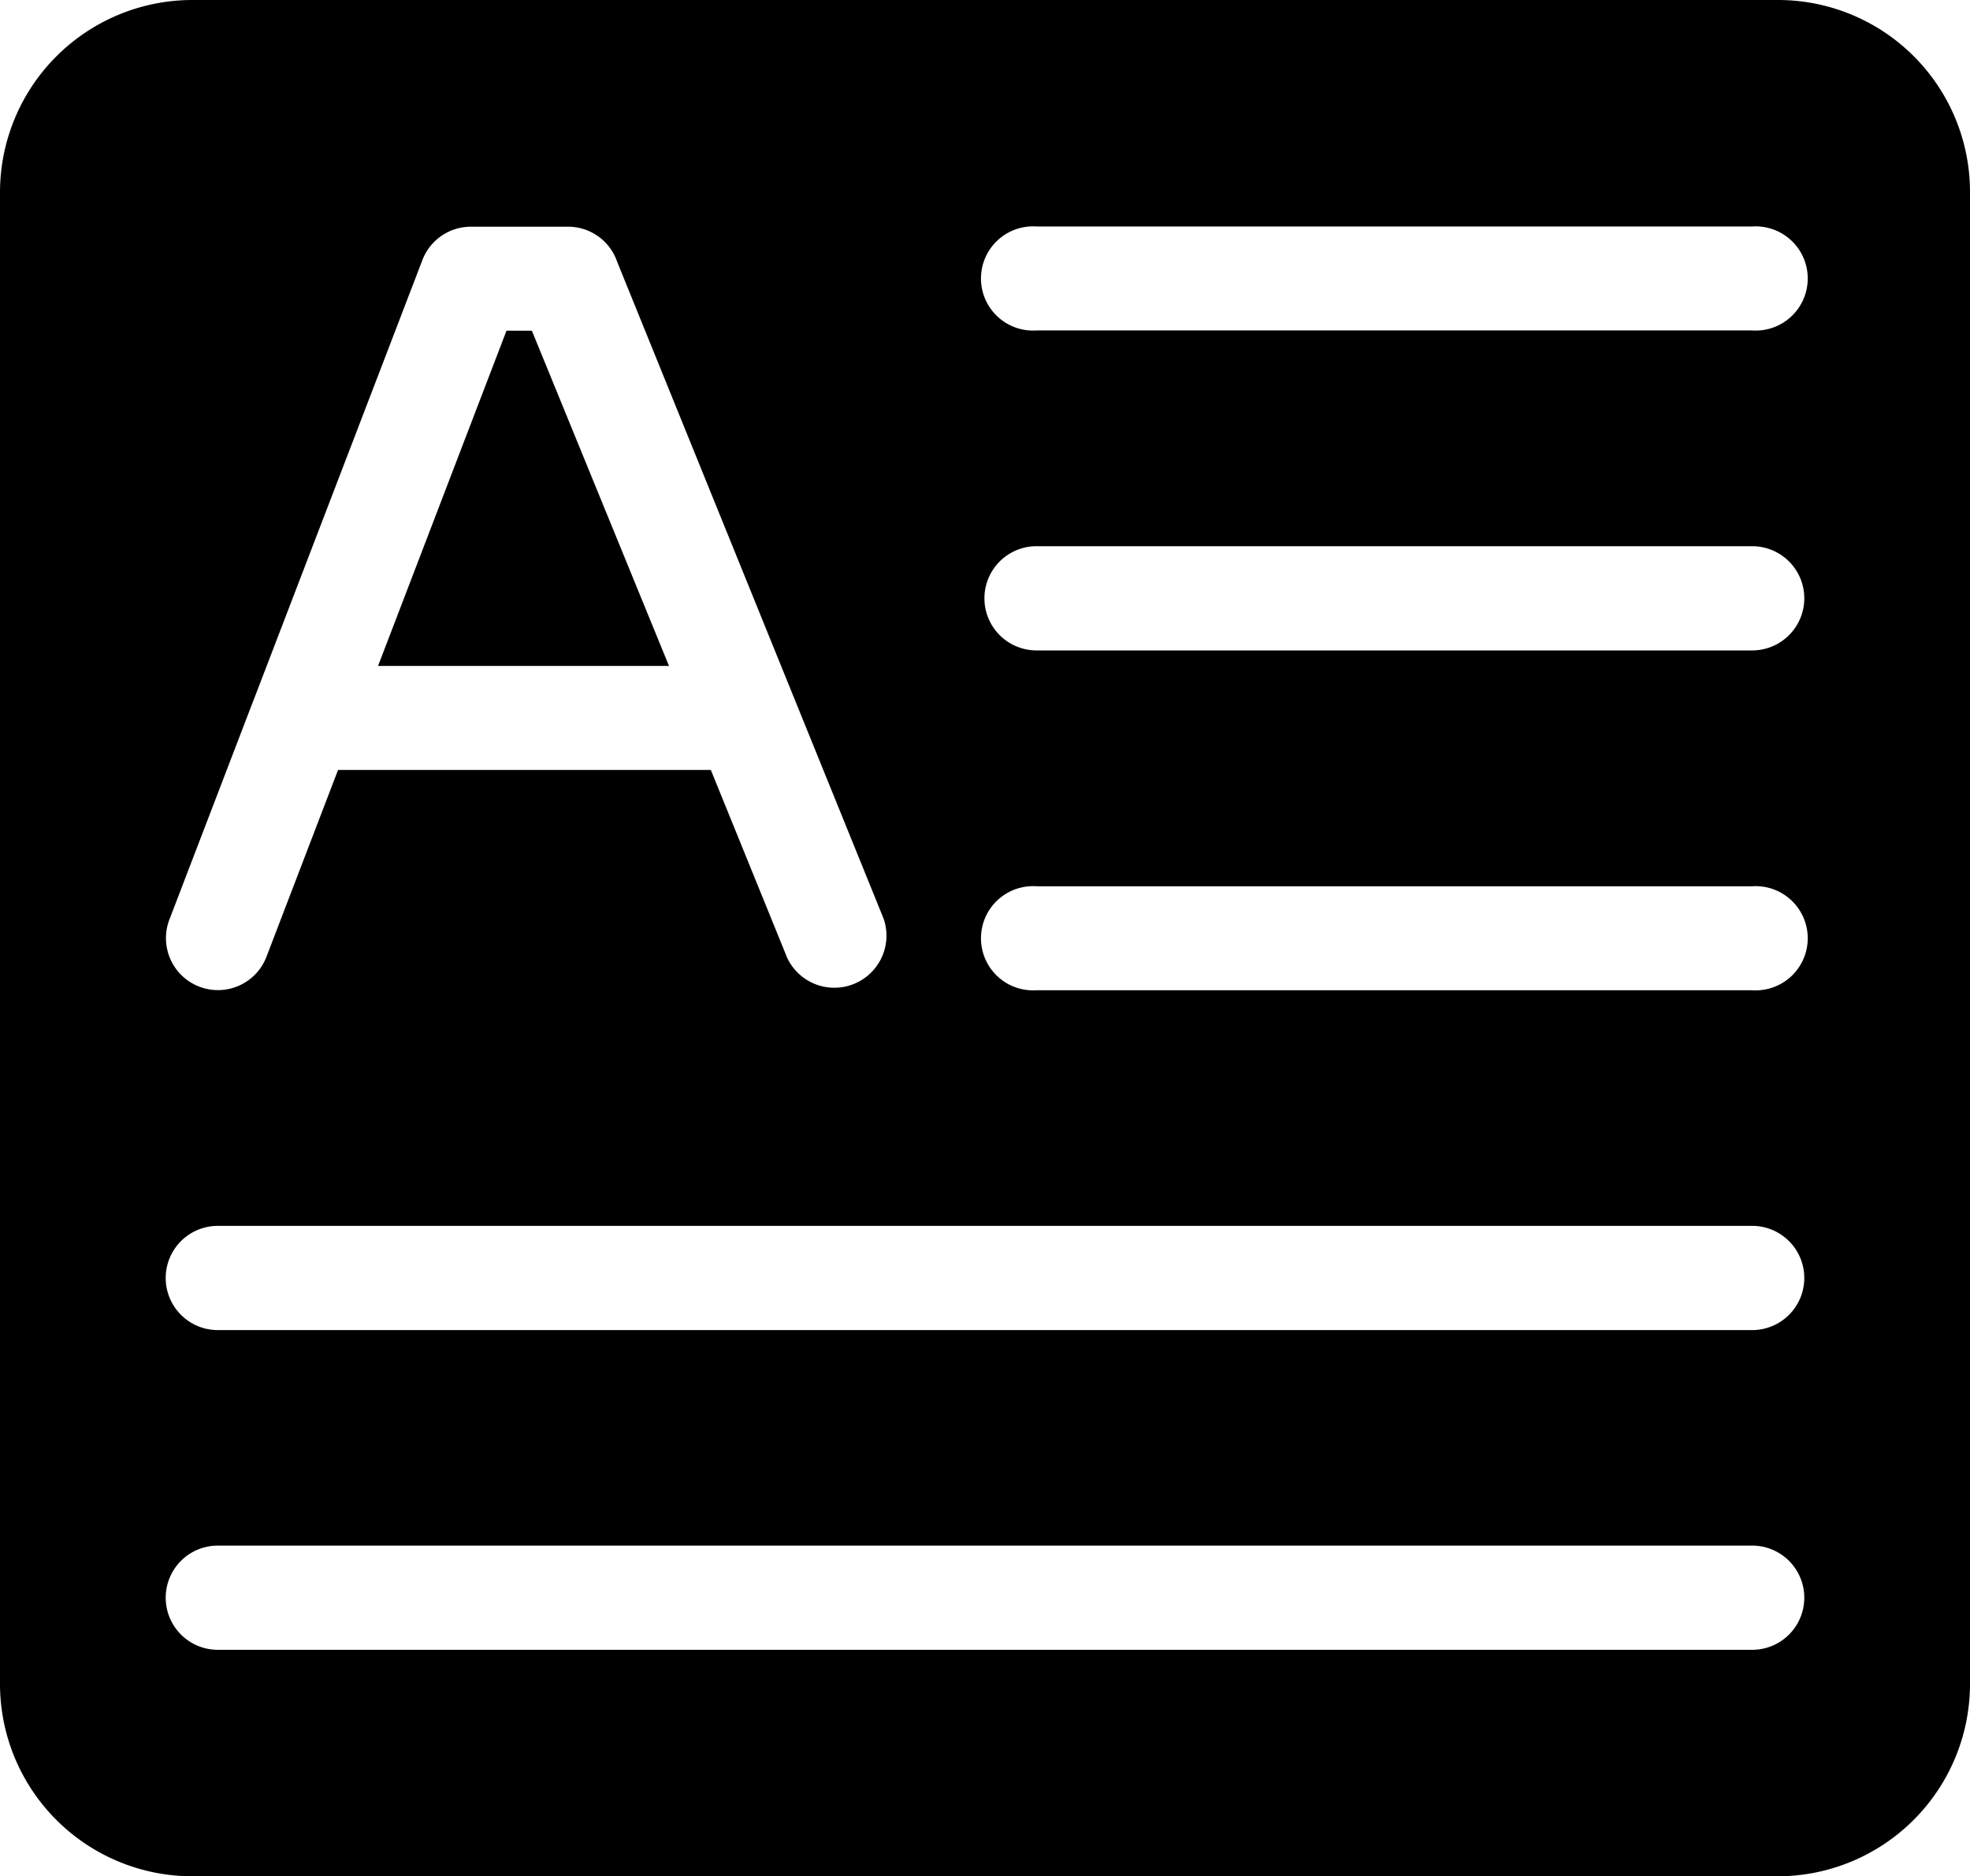 <svg viewBox="0 0 86.19 82.1" xmlns="http://www.w3.org/2000/svg"><path d="m8.38 0a8.42 8.42 0 0 0 -8.38 8.39v65.32a8.42 8.42 0 0 0 8.38 8.39h69.43a8.42 8.42 0 0 0 8.38-8.39v-65.32a8.4 8.4 0 0 0 -8.38-8.39zm1.15 58.2a2.28 2.28 0 0 1 0-4.56h67.13a2.28 2.28 0 0 1 0 4.56zm2.13-16.34a2.27 2.27 0 1 1 -4.25-1.62l3.65-9.52.09-.23 7.33-19.11a2.27 2.27 0 0 1 2.12-1.46h4.2a2.27 2.27 0 0 1 2.2 1.53l11.66 28.75a2.28 2.28 0 0 1 -4.22 1.71l-3.34-8.22h-16.31zm17.59-12.72h-12.71l5.62-14.67h1.11l6 14.67zm16.1 14.19a2.28 2.28 0 1 1 0-4.55h31.31a2.28 2.28 0 1 1 0 4.55zm0-14.87a2.28 2.28 0 0 1 0-4.56h31.31a2.28 2.28 0 0 1 0 4.56zm0-14a2.28 2.28 0 1 1 0-4.55h31.31a2.28 2.28 0 1 1 0 4.55zm-35.82 57.73a2.28 2.28 0 0 1 0-4.56h67.13a2.28 2.28 0 0 1 0 4.56z" fill-rule="evenodd"/></svg>